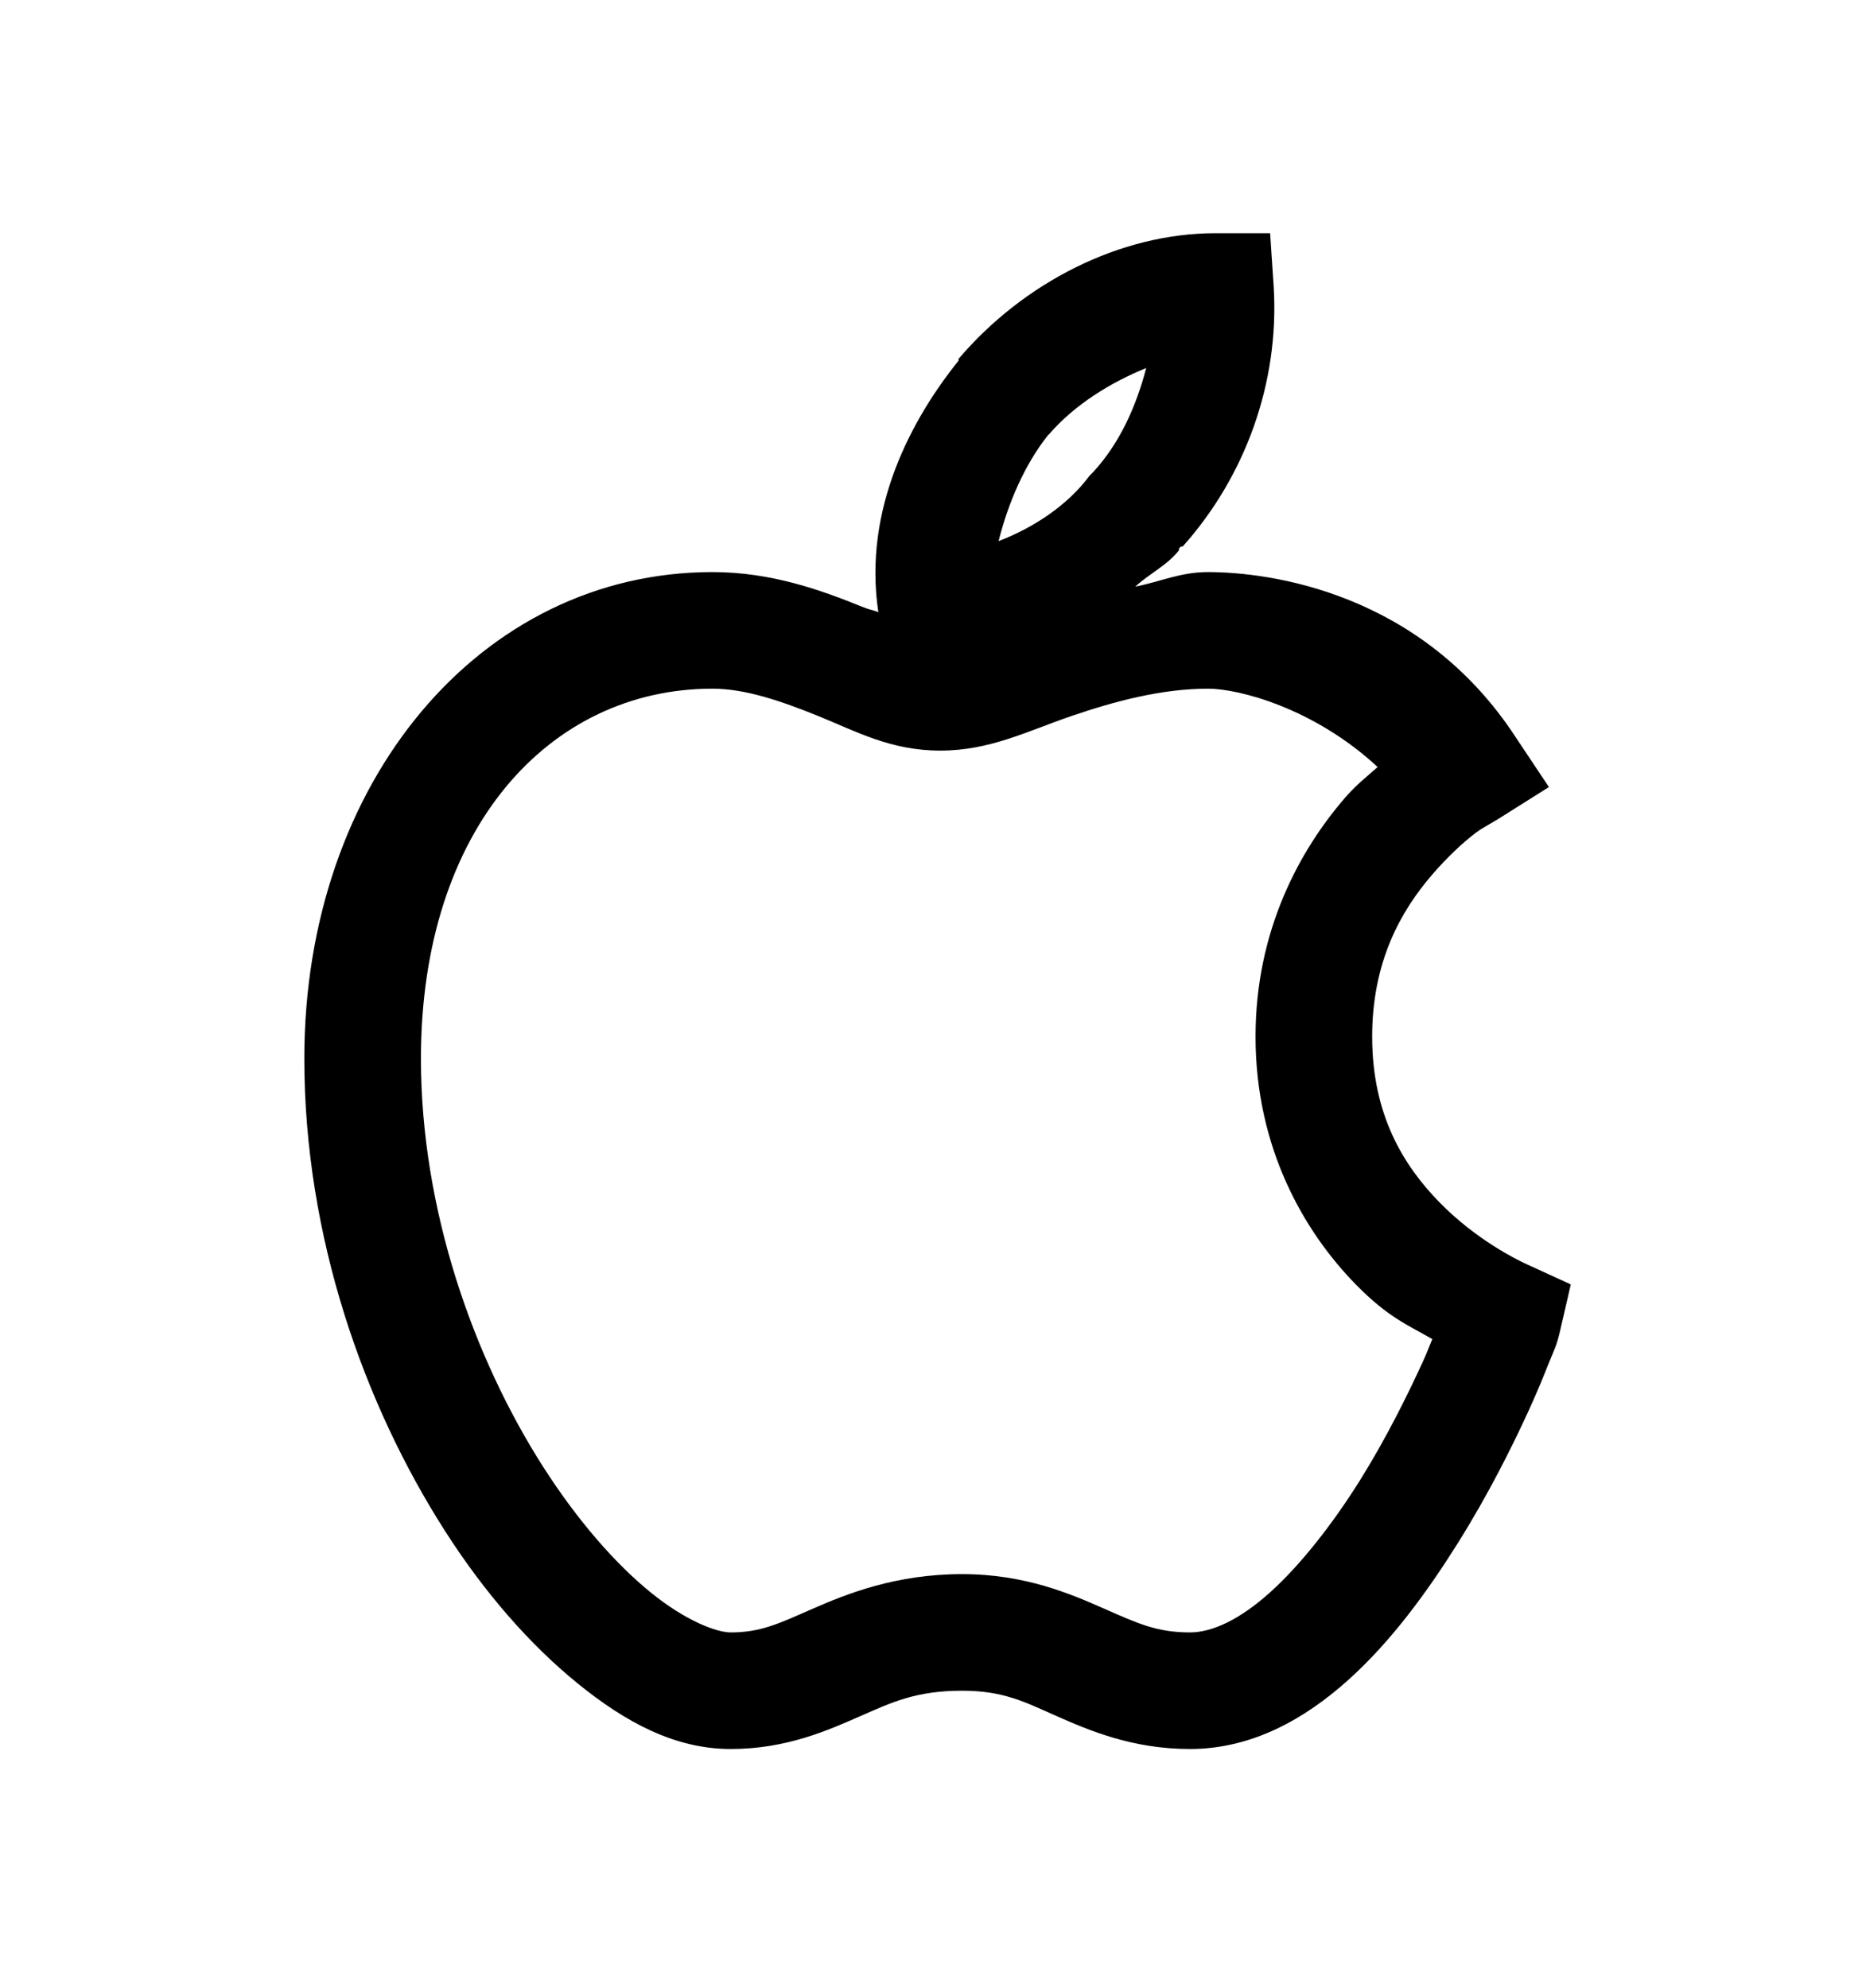 <svg version="1.1" xmlns="http://www.w3.org/2000/svg" xmlns:xlink="http://www.w3.org/1999/xlink" id="apple" viewBox="0 0 512 545.5"><path d="M333.5 64h15l1 15c1.507 26.328-7.95 51.92-25 71h-.5c-.155.173-.343.328-.5.5-.065.086.065.414 0 .5-3.15 4.12-8.13 6.394-12 10 6.888-1.34 12.287-4 20-4 16.582.02 58.378 5.316 84.5 45.5l9 13.5-13.5 8.5c-1.704 1.077-1.508.864-2.5 1.5s-2.336 1.248-4 2.5c-3.327 2.503-7.72 6.54-12 11.5-8.56 9.92-16.5 23.811-16.5 44.5 0 21.362 8.526 35.304 18.5 45.5s21.17 15.73 24 17l12 5.5-3 13c-.933 4.007-1.614 5.01-3 8.5s-3.128 7.818-5.5 13c-4.743 10.362-11.227 23.305-19.5 36.5s-18.165 26.85-30 37.5-26.39 19-43.5 19c-15.83 0-27.75-5.146-36.5-9s-14.548-7-26-7c-12.718 0-19.363 3.22-28 7s-20.127 9-35.5 9c-15.374 0-28.99-7.423-42-18S133 437.227 122 420c-22-34.456-38.5-80.44-38.5-129.5 0-75.842 48.285-133.5 112-133.5 16.233 0 29.958 5.027 41 9.5 2.3.932 2.424.71 4.5 1.5-4.28-28.55 9.395-53.34 22-69v-.5C280.766 77.618 307.23 64 333.5 64zm-19 37c-9.823 4.007-19.494 9.977-26.5 18-.15.17-.352.328-.5.5-6.342 8.004-10.892 18.54-13.5 29 9.448-3.61 18.863-9.72 25-18l.5-.5.5-.5c7.22-7.85 11.75-17.958 14.5-28.5zm-119 88c-44.797 0-80 38.43-80 101.5 0 41.71 14.572 82.356 33.5 112 9.464 14.822 19.92 26.713 29.5 34.5s18.061 11 22 11c8.26 0 13.14-2.4 22.5-6.5s22.838-9.5 41-9.5c17.3 0 29.862 5.475 39 9.5s14.418 6.5 23.5 6.5c6.025 0 13.586-3.43 22-11s17.225-18.895 24.5-30.5 13.21-23.628 17.5-33c1.11-2.43 1.64-3.986 2.5-6-6.746-3.89-12.185-5.99-21-15-14.214-14.53-27.5-37.475-27.5-68 0-29.36 12.292-51.352 24.5-65.5 3.236-3.75 5.96-5.758 9-8.5-17.462-16.192-38.118-21.49-46.5-21.5-12.585 0-25.41 3.36-37.5 7.5s-22.394 9.5-36 9.5c-13.667 0-23.25-5.35-33.5-9.5s-20.08-7.5-29-7.5z"/></svg>